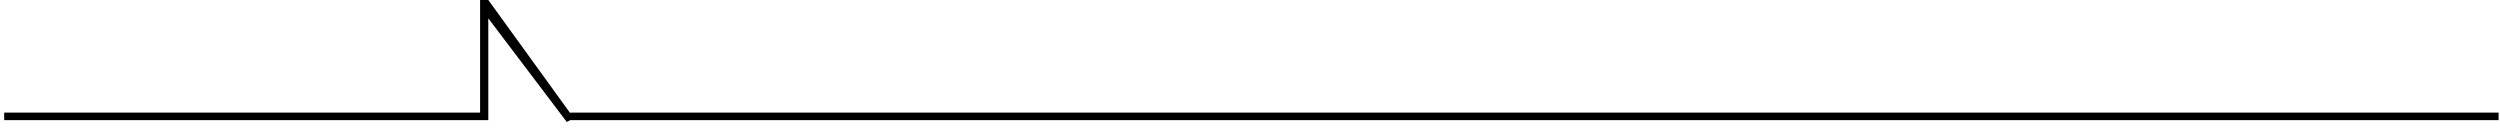 <svg xmlns="http://www.w3.org/2000/svg" width="333" height="17"><path fill-rule="evenodd" d="M75.971 16l-.478.243-10.451-13.8V16H.558v-.999h63.391V0h1.093l10.929 15.097v-.096h256.843V16H75.971z"/></svg>